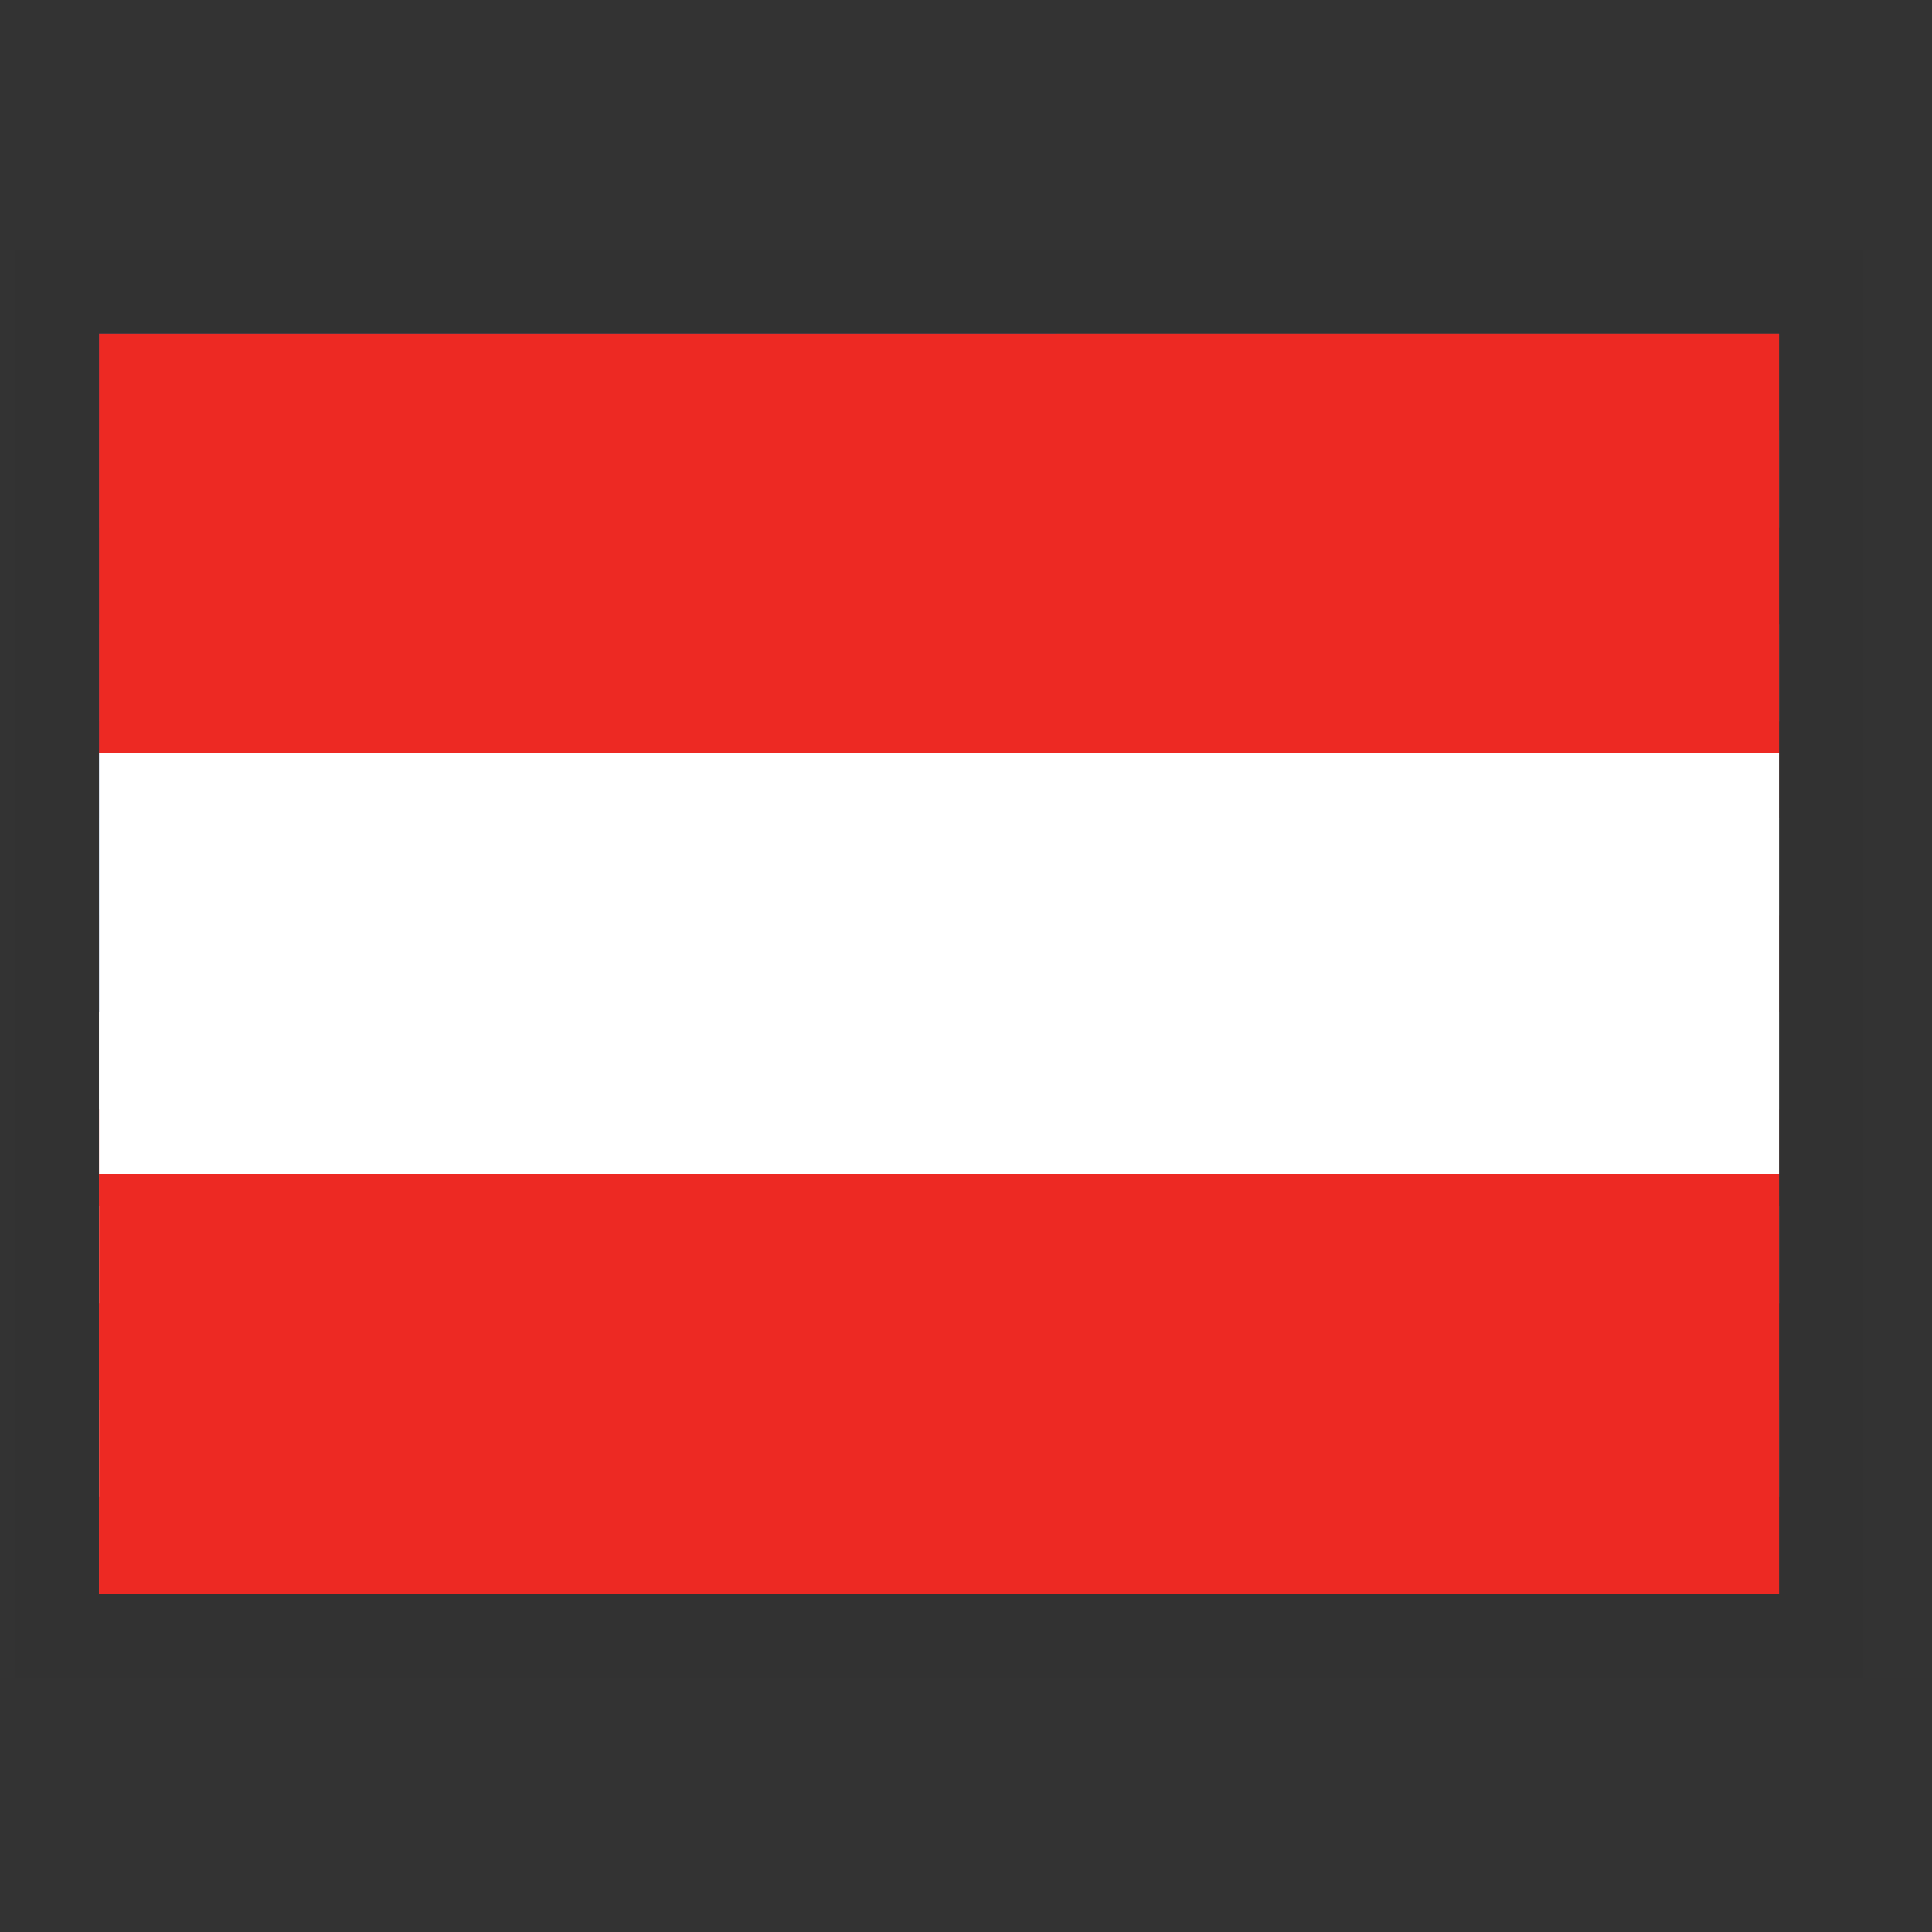 <svg xmlns="http://www.w3.org/2000/svg" width="23" height="23" viewBox="0 0 23 23" fill="none"><rect x="0" y="0" width="23" height="23" fill="#333333" stroke="none"/><g clip-path="url(#clip0)"><path fill-rule="evenodd" clip-rule="evenodd" d="M1.179 3.973H29.679V5.127H1.179V3.973ZM1.179 6.282H29.679V7.436H1.179V6.282ZM1.179 8.587H29.679V9.745H1.179V8.587ZM1.179 10.896H29.679V12.05H1.179V10.896ZM1.179 13.205H29.679V14.359H1.179V13.205ZM1.179 15.51H29.679V16.665H1.179V15.51ZM1.179 17.819H29.679V18.973H1.179V17.819Z" fill="#EB5858"/><path fill-rule="evenodd" clip-rule="evenodd" d="M1.179 5.127H29.679V6.282H1.179V5.127ZM1.179 7.436H29.679V8.587H1.179V7.436ZM1.179 9.742H29.679V10.896H1.179V9.742ZM1.179 12.05H29.679V13.205H1.179V12.05ZM1.179 14.359H29.679V15.513H1.179V14.359ZM1.179 16.665H29.679V17.819H1.179V16.665Z" fill="white"/><path fill-rule="evenodd" clip-rule="evenodd" d="M1.179 3.973H12.578V12.05H1.179V3.973Z" fill="#004392"/><path fill-rule="evenodd" clip-rule="evenodd" d="M2.128 4.319L2.234 4.638H2.568L2.298 4.834L2.401 5.157L2.128 4.958L1.859 5.154L1.961 4.834L1.689 4.638H2.028L2.128 4.319ZM4.029 4.319L4.132 4.638H4.469L4.196 4.834L4.299 5.157L4.029 4.958L3.757 5.154L3.86 4.834L3.59 4.638H3.924L4.029 4.319ZM5.928 4.319L6.033 4.638H6.364L6.095 4.834L6.197 5.157L5.925 4.958L5.655 5.154L5.758 4.834L5.486 4.638H5.822L5.928 4.319ZM7.829 4.319L7.932 4.638H8.269L7.996 4.834L8.102 5.157L7.829 4.958L7.557 5.154L7.662 4.834L7.39 4.638H7.724L7.829 4.319ZM9.728 4.319L9.833 4.638H10.167L9.898 4.834L10 5.157L9.728 4.958L9.458 5.154L9.561 4.834L9.291 4.638H9.625L9.728 4.319ZM11.629 4.319L11.732 4.638H12.069L11.796 4.834L11.902 5.157L11.629 4.958L11.357 5.154L11.462 4.834L11.19 4.638H11.527L11.629 4.319ZM3.08 5.127L3.183 5.447H3.52L3.247 5.643L3.347 5.962L3.083 5.766L2.811 5.962L2.907 5.643L2.644 5.447H2.978L3.08 5.127ZM4.979 5.127L5.084 5.447H5.418L5.146 5.643L5.251 5.962L4.979 5.766L4.706 5.962L4.812 5.643L4.539 5.447H4.876L4.979 5.127ZM6.88 5.127L6.983 5.447H7.319L7.047 5.643L7.15 5.962L6.88 5.766L6.608 5.962L6.71 5.643L6.441 5.447H6.775L6.88 5.127ZM8.778 5.127L8.884 5.447H9.218L8.945 5.643L9.051 5.962L8.778 5.766L8.509 5.962L8.611 5.643L8.339 5.447H8.679L8.778 5.127ZM10.68 5.127L10.782 5.447H11.119L10.847 5.643L10.949 5.962L10.68 5.766L10.407 5.962L10.51 5.643L10.24 5.447H10.574L10.68 5.127ZM2.128 5.933L2.234 6.258H2.568L2.298 6.455L2.401 6.774L2.128 6.575L1.859 6.774L1.961 6.452L1.689 6.255H2.028L2.128 5.933ZM4.029 5.933L4.132 6.255H4.469L4.196 6.452L4.299 6.771L4.029 6.572L3.757 6.771L3.86 6.449L3.59 6.252H3.924L4.029 5.933ZM5.928 5.933L6.033 6.255H6.364L6.095 6.452L6.197 6.771L5.925 6.572L5.655 6.771L5.758 6.449L5.486 6.252H5.822L5.928 5.933ZM7.829 5.933L7.932 6.255H8.269L7.996 6.452L8.102 6.771L7.829 6.572L7.557 6.771L7.662 6.449L7.39 6.252H7.724L7.829 5.933ZM9.728 5.933L9.833 6.255H10.167L9.898 6.452L10 6.771L9.728 6.572L9.458 6.771L9.561 6.449L9.291 6.252H9.625L9.728 5.933ZM11.629 5.933L11.732 6.255H12.069L11.796 6.452L11.902 6.771L11.629 6.572L11.357 6.771L11.462 6.449L11.19 6.252H11.527L11.629 5.933ZM3.08 6.742L3.183 7.061H3.52L3.247 7.257L3.35 7.58L3.08 7.38L2.808 7.577L2.91 7.257L2.641 7.061H2.975L3.08 6.742ZM4.979 6.742L5.084 7.061H5.418L5.146 7.257L5.251 7.58L4.979 7.38L4.706 7.577L4.812 7.257L4.539 7.061H4.876L4.979 6.742ZM6.88 6.742L6.983 7.061H7.319L7.047 7.257L7.15 7.58L6.88 7.38L6.608 7.577L6.71 7.257L6.441 7.061H6.775L6.88 6.742ZM8.778 6.742L8.884 7.061H9.218L8.948 7.257L9.051 7.58L8.778 7.38L8.509 7.577L8.611 7.257L8.339 7.061H8.679L8.778 6.742ZM10.68 6.742L10.782 7.061H11.119L10.847 7.257L10.949 7.58L10.68 7.38L10.407 7.577L10.51 7.257L10.24 7.061H10.574L10.68 6.742ZM2.128 7.55L2.234 7.87H2.568L2.298 8.066L2.401 8.388L2.128 8.189L1.859 8.385L1.961 8.066L1.689 7.87H2.028L2.128 7.55ZM4.029 7.55L4.132 7.87H4.469L4.196 8.066L4.299 8.385L4.029 8.189L3.757 8.385L3.86 8.066L3.59 7.87H3.924L4.029 7.55ZM5.928 7.55L6.033 7.87H6.364L6.095 8.066L6.197 8.388L5.925 8.189L5.655 8.385L5.758 8.066L5.486 7.87H5.822L5.928 7.55ZM7.829 7.55L7.932 7.87H8.269L7.996 8.066L8.102 8.388L7.829 8.189L7.557 8.385L7.662 8.066L7.39 7.87H7.724L7.829 7.55ZM9.728 7.55L9.833 7.87H10.167L9.898 8.066L10 8.388L9.728 8.189L9.458 8.385L9.561 8.066L9.291 7.87H9.625L9.728 7.55ZM11.629 7.55L11.732 7.87H12.069L11.796 8.066L11.902 8.388L11.629 8.189L11.357 8.385L11.462 8.066L11.19 7.87H11.527L11.629 7.55ZM3.08 8.359L3.183 8.678H3.52L3.247 8.875L3.35 9.194L3.08 8.995L2.808 9.194L2.91 8.872L2.641 8.675H2.975L3.08 8.359ZM4.979 8.359L5.084 8.678H5.418L5.146 8.875L5.251 9.194L4.979 8.995L4.706 9.194L4.812 8.872L4.539 8.675H4.876L4.979 8.359ZM6.88 8.359L6.983 8.678H7.319L7.047 8.875L7.15 9.194L6.88 8.995L6.608 9.194L6.71 8.872L6.441 8.675H6.775L6.88 8.359ZM8.778 8.359L8.884 8.678H9.218L8.948 8.875L9.051 9.194L8.778 8.995L8.509 9.194L8.611 8.872L8.339 8.675H8.679L8.778 8.359ZM10.68 8.359L10.782 8.678H11.119L10.847 8.875L10.949 9.194L10.68 8.995L10.407 9.194L10.51 8.872L10.24 8.675H10.574L10.68 8.359ZM2.128 9.165L2.234 9.487H2.568L2.298 9.683L2.401 10L2.128 9.803L1.859 10L1.961 9.68L1.689 9.484H2.028L2.128 9.165ZM4.029 9.165L4.132 9.487H4.469L4.196 9.683L4.302 10L4.029 9.803L3.757 10L3.862 9.68L3.59 9.484H3.924L4.029 9.165ZM5.928 9.165L6.033 9.487H6.364L6.095 9.683L6.197 10L5.925 9.803L5.655 10L5.758 9.68L5.486 9.484H5.822L5.928 9.165ZM7.829 9.165L7.932 9.487H8.269L7.996 9.683L8.102 10L7.829 9.803L7.557 10L7.662 9.68L7.39 9.484H7.724L7.829 9.165ZM9.728 9.165L9.833 9.487H10.167L9.898 9.683L10 10L9.728 9.803L9.458 10L9.561 9.68L9.291 9.484H9.625L9.728 9.165ZM11.629 9.165L11.732 9.487H12.069L11.796 9.683L11.902 10L11.629 9.803L11.357 10L11.462 9.68L11.19 9.484H11.527L11.629 9.165ZM3.08 9.973L3.183 10.293H3.52L3.247 10.489L3.35 10.811L3.08 10.612L2.808 10.808L2.91 10.489L2.641 10.293H2.975L3.08 9.973ZM4.979 9.973L5.084 10.293H5.418L5.146 10.489L5.251 10.811L4.979 10.612L4.706 10.808L4.812 10.489L4.539 10.293H4.876L4.979 9.973ZM6.88 9.973L6.983 10.293H7.319L7.047 10.489L7.15 10.811L6.88 10.612L6.608 10.808L6.71 10.489L6.441 10.293H6.775L6.88 9.973ZM8.778 9.973L8.884 10.293H9.218L8.948 10.489L9.051 10.811L8.778 10.612L8.509 10.808L8.611 10.489L8.339 10.293H8.679L8.778 9.973ZM10.68 9.973L10.782 10.293H11.119L10.847 10.489L10.949 10.811L10.68 10.612L10.407 10.808L10.51 10.489L10.24 10.293H10.574L10.68 9.973ZM2.128 10.782L2.234 11.101H2.568L2.298 11.297L2.401 11.617L2.128 11.42L1.859 11.617L1.961 11.294L1.689 11.098H2.028L2.128 10.782ZM4.029 10.782L4.132 11.101H4.469L4.196 11.297L4.302 11.617L4.029 11.42L3.757 11.617L3.862 11.294L3.59 11.098H3.924L4.029 10.782ZM5.928 10.782L6.033 11.101H6.364L6.101 11.297L6.203 11.617L5.931 11.42L5.661 11.617L5.764 11.294L5.491 11.098H5.828L5.928 10.782ZM7.829 10.782L7.932 11.101H8.269L7.996 11.297L8.102 11.617L7.829 11.42L7.557 11.617L7.662 11.294L7.39 11.098H7.724L7.829 10.782ZM9.728 10.782L9.833 11.101H10.167L9.898 11.297L10 11.617L9.728 11.42L9.458 11.617L9.561 11.294L9.291 11.098H9.625L9.728 10.782ZM11.629 10.782L11.732 11.101H12.069L11.796 11.297L11.902 11.617L11.629 11.42L11.357 11.617L11.462 11.294L11.19 11.098H11.527L11.629 10.782Z" fill="white"/><path d="M25.752 3.972H0.028V8.977H25.752V3.972Z" fill="#ED2923"/><path d="M25.752 13.975H0.028V18.972H25.752V13.975Z" fill="#ED2923"/><path d="M25.752 8.97H0.028V13.975H25.752V8.97Z" fill="white"/></g><rect x="0.679" y="3.473" width="21" height="16" stroke="#2B2B2B" stroke-opacity="0.1"/><defs><clipPath id="clip0"><rect x="1.179" y="3.973" width="20" height="15" fill="white"/></clipPath></defs></svg>